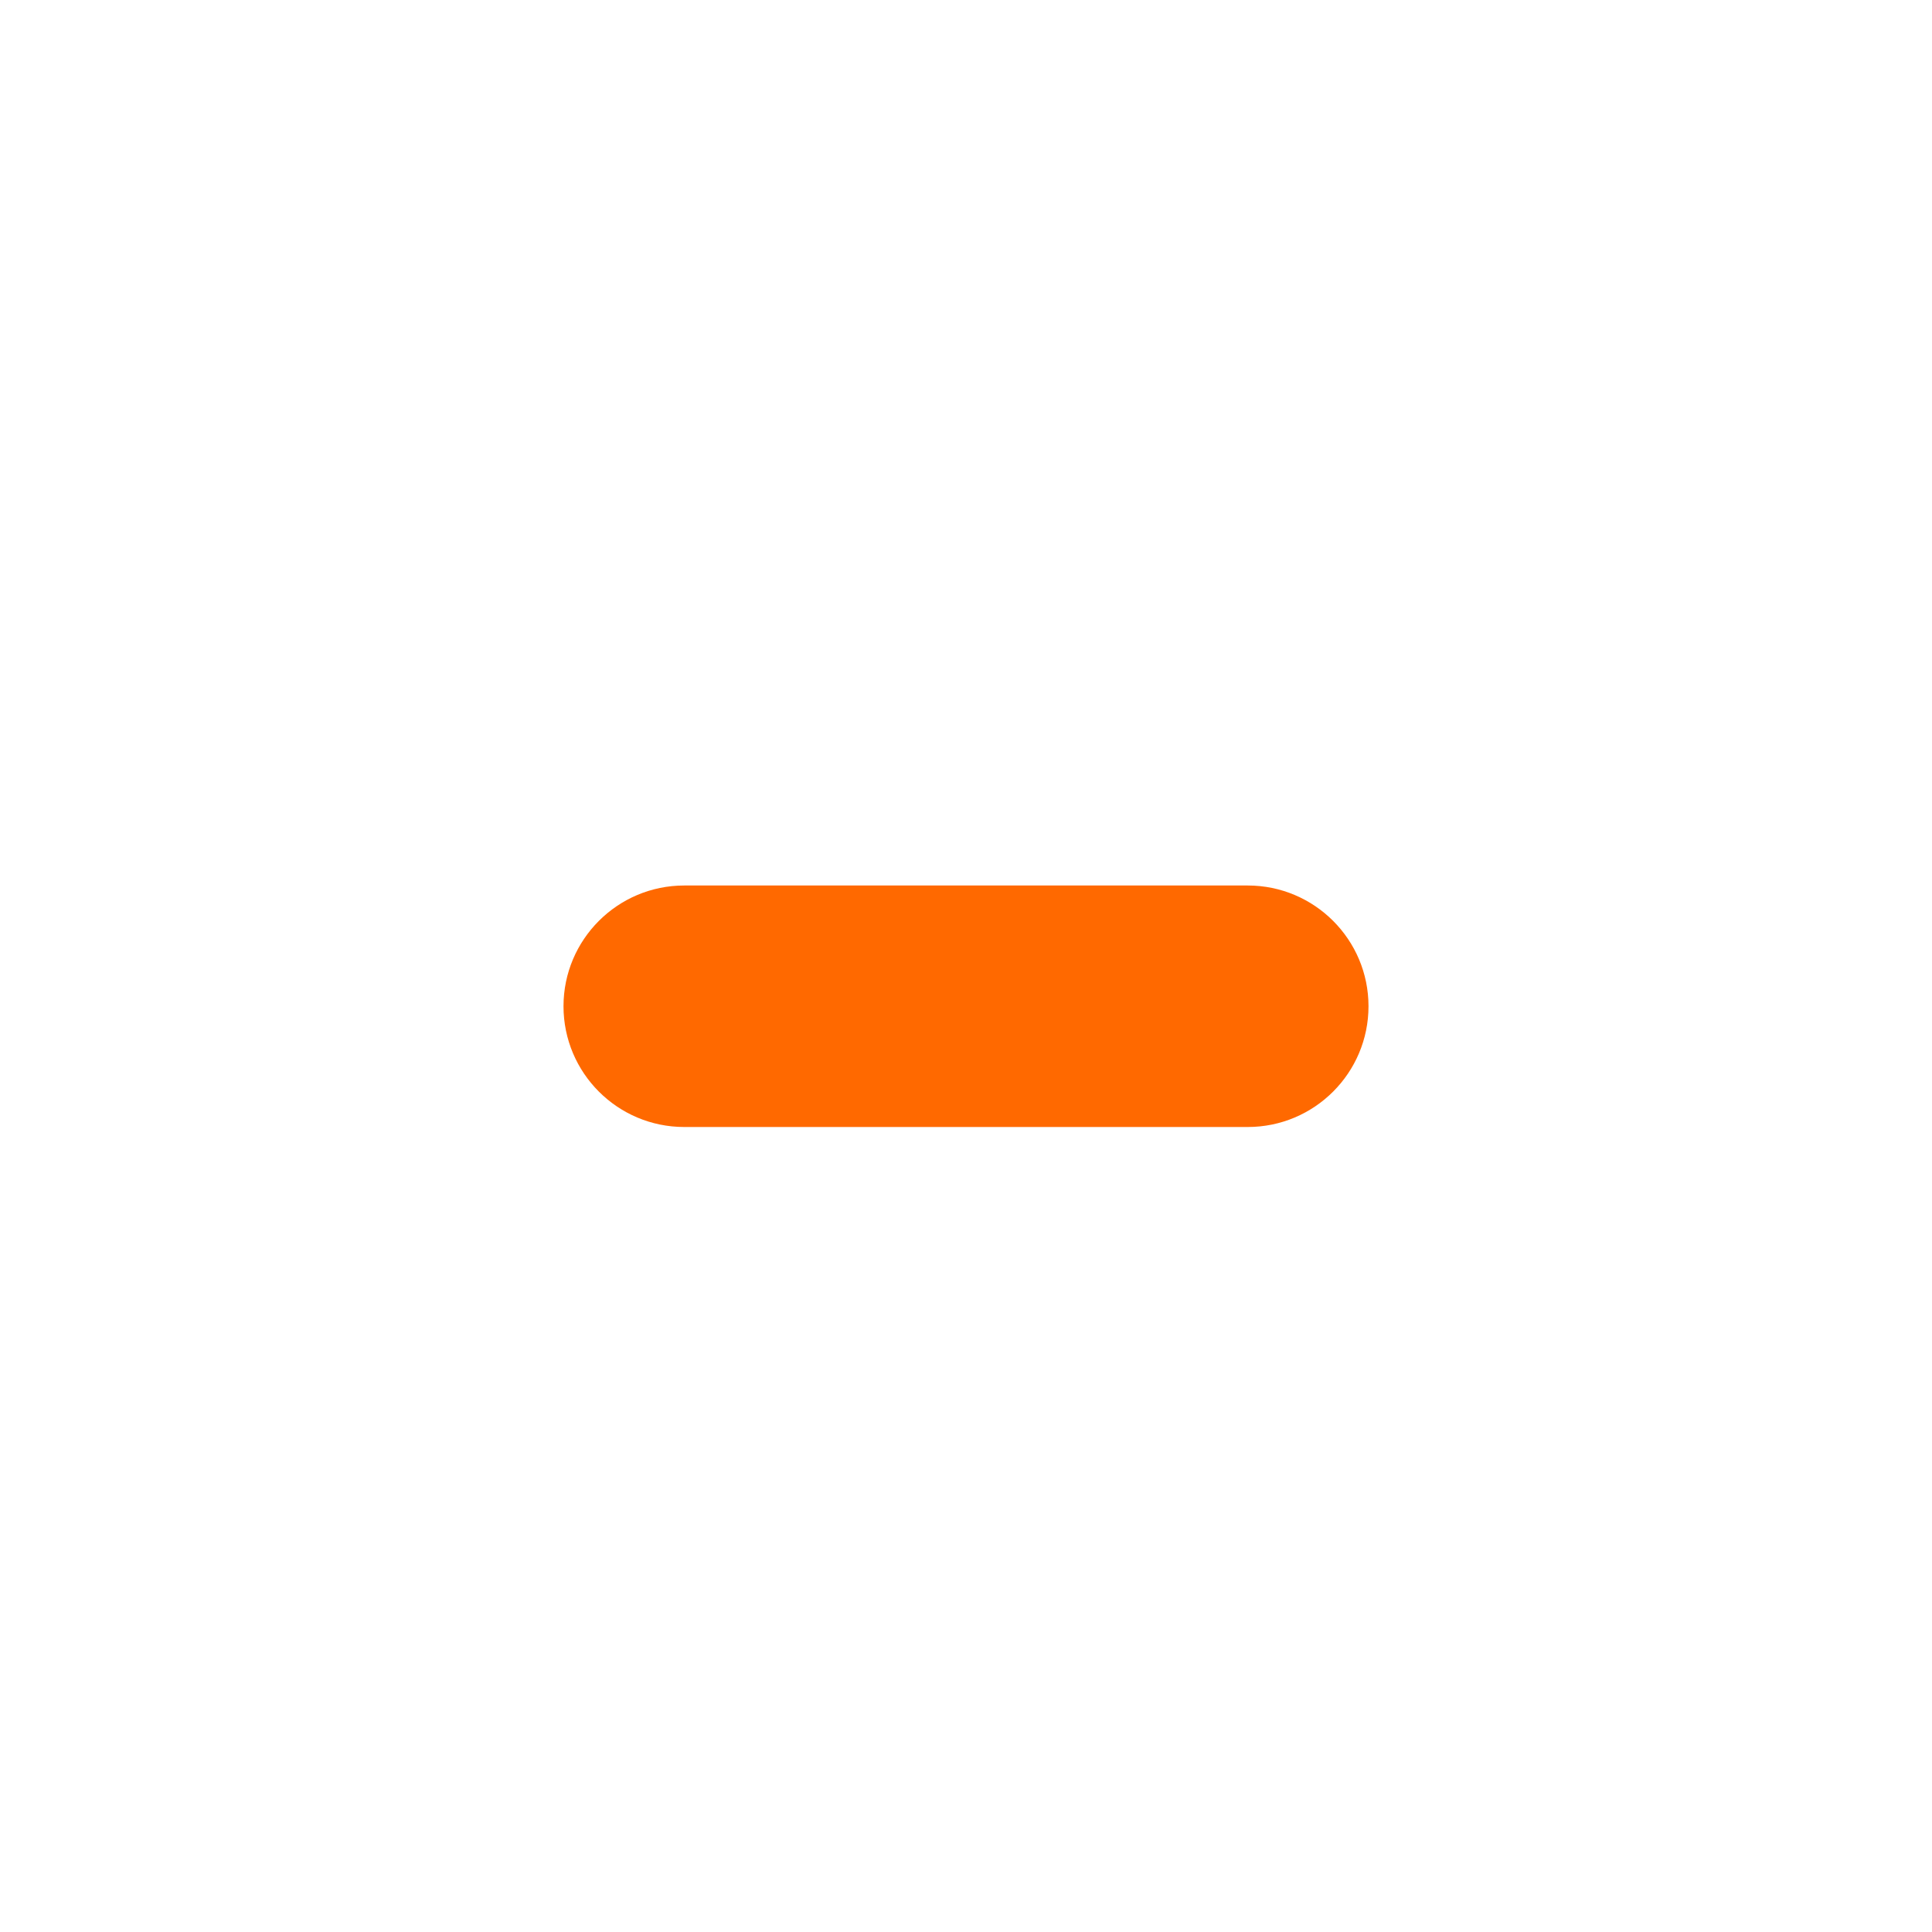 <?xml version="1.0" encoding="UTF-8"?> <svg xmlns="http://www.w3.org/2000/svg" width="24" height="24" viewBox="0 0 24 24" fill="none"><path fill-rule="evenodd" clip-rule="evenodd" d="M7 12.5C7 11.672 7.672 11 8.5 11H15.5C16.328 11 17 11.672 17 12.5C17 13.328 16.328 14 15.5 14H8.5C7.672 14 7 13.328 7 12.5Z" fill="#FF6900"></path></svg> 